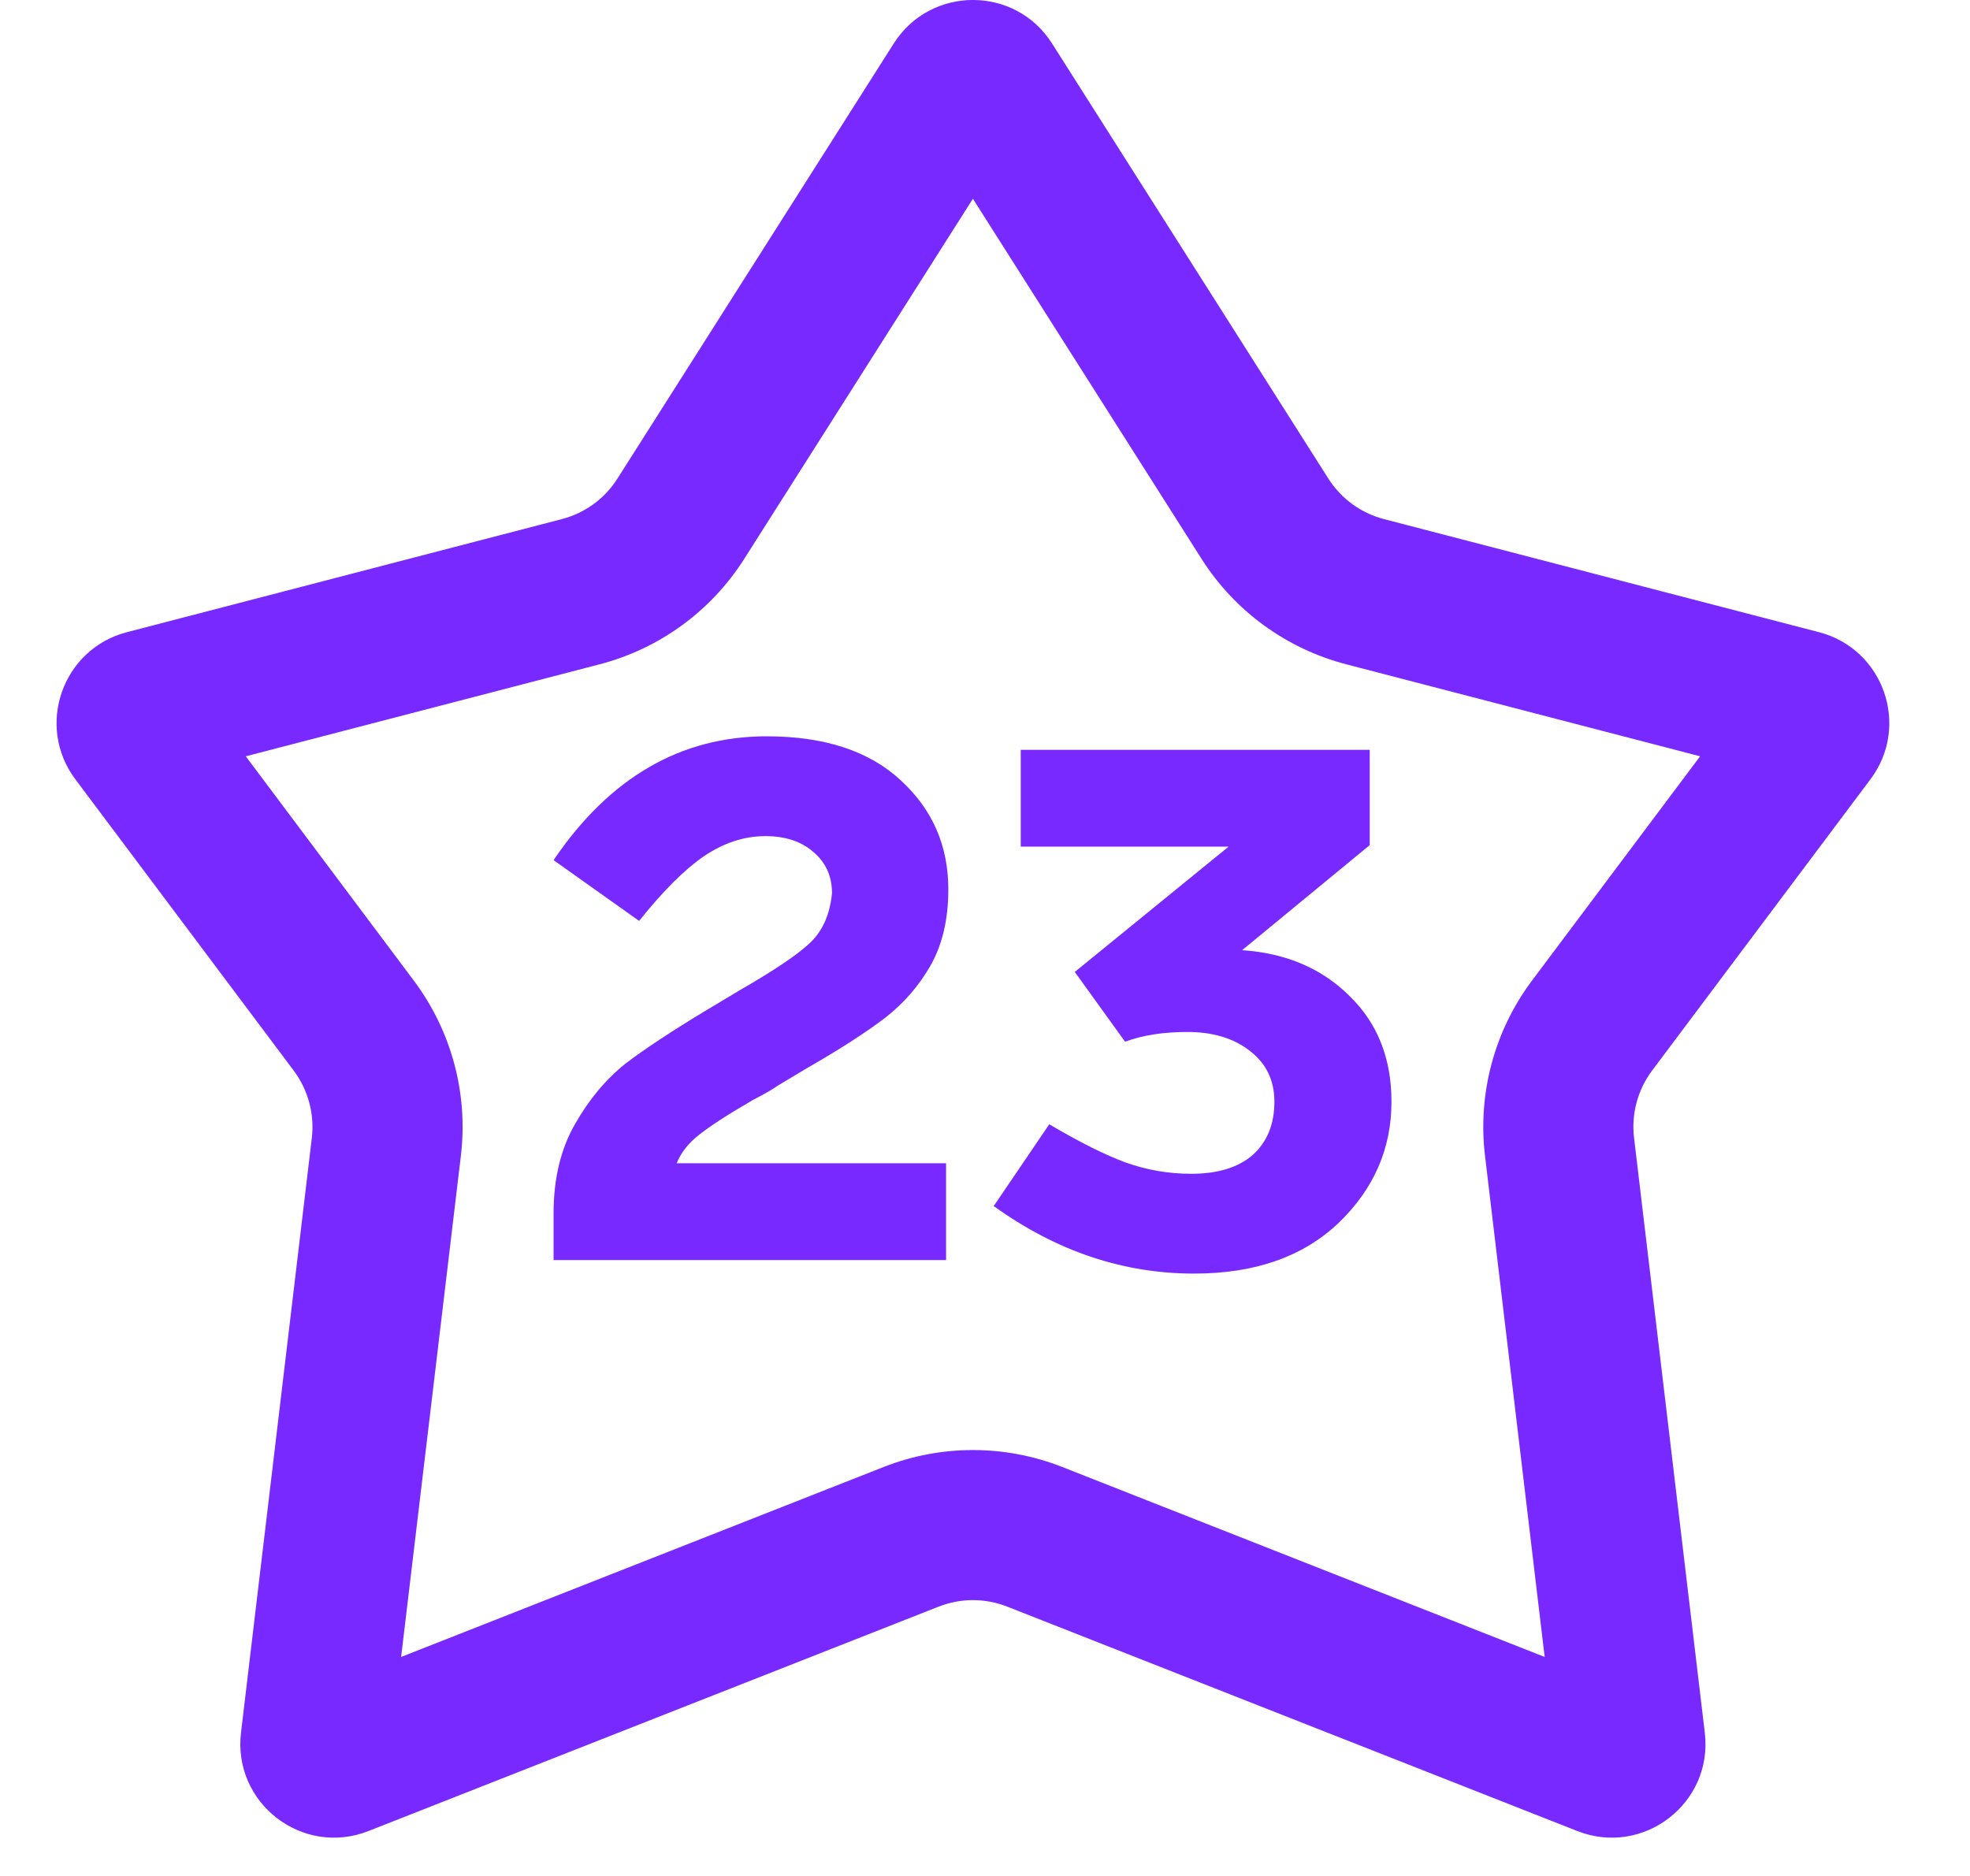 <svg width="21" height="20" viewBox="0 0 21 20" fill="none" xmlns="http://www.w3.org/2000/svg">
<path d="M8.021 11.73C7.754 11.885 7.565 12.008 7.453 12.098C7.341 12.184 7.261 12.285 7.213 12.402H10.085V13.434H5.901V12.938C5.901 12.565 5.978 12.245 6.133 11.978C6.282 11.717 6.461 11.504 6.669 11.338C6.872 11.184 7.154 10.997 7.517 10.778L7.877 10.562C8.256 10.344 8.509 10.173 8.637 10.05C8.77 9.922 8.848 9.746 8.869 9.522C8.869 9.341 8.802 9.194 8.669 9.082C8.541 8.97 8.37 8.914 8.157 8.914C7.933 8.914 7.714 8.986 7.501 9.13C7.293 9.274 7.064 9.504 6.813 9.818L5.901 9.17C6.498 8.29 7.256 7.85 8.173 7.85C8.792 7.85 9.269 8.008 9.605 8.322C9.941 8.632 10.109 9.018 10.109 9.482C10.109 9.802 10.045 10.074 9.917 10.298C9.794 10.512 9.634 10.696 9.437 10.85C9.234 11.005 8.957 11.184 8.605 11.386L8.285 11.578C8.242 11.61 8.154 11.661 8.021 11.73Z" fill="#7829FF"/>
<path d="M14.833 11.746C14.833 12.248 14.643 12.68 14.265 13.042C13.886 13.4 13.374 13.578 12.729 13.578C11.971 13.578 11.259 13.338 10.593 12.858L11.185 11.986C11.51 12.178 11.782 12.314 12.001 12.394C12.225 12.474 12.457 12.514 12.697 12.514C12.979 12.514 13.198 12.448 13.353 12.314C13.507 12.176 13.585 11.986 13.585 11.746C13.585 11.517 13.497 11.336 13.321 11.202C13.15 11.069 12.929 11.002 12.657 11.002C12.401 11.002 12.179 11.037 11.993 11.106L11.457 10.362L13.097 9.026H10.881V7.994H14.601V9.01L13.241 10.13C13.71 10.162 14.091 10.325 14.385 10.618C14.683 10.906 14.833 11.282 14.833 11.746Z" fill="#7829FF"/>
<path fill-rule="evenodd" clip-rule="evenodd" d="M10.371 2.119L7.933 5.959C7.58 6.515 7.03 6.916 6.393 7.082L2.62 8.063L4.411 10.454C4.812 10.989 4.992 11.658 4.913 12.321L4.276 17.665L9.419 15.64C10.031 15.399 10.712 15.399 11.324 15.64L16.466 17.665L15.83 12.321C15.751 11.658 15.93 10.989 16.331 10.454L18.123 8.063L14.35 7.082C13.713 6.916 13.162 6.515 12.809 5.959L10.371 2.119ZM11.215 0.464C10.823 -0.155 9.92 -0.155 9.527 0.464L6.582 5.102C6.447 5.316 6.235 5.47 5.99 5.534L1.352 6.74C0.664 6.919 0.377 7.739 0.803 8.308L3.131 11.414C3.285 11.62 3.354 11.877 3.324 12.132L2.569 18.473C2.48 19.224 3.224 19.798 3.928 19.521L10.005 17.129C10.24 17.036 10.502 17.036 10.738 17.129L16.814 19.521C17.518 19.798 18.263 19.224 18.173 18.473L17.419 12.132C17.388 11.877 17.457 11.62 17.611 11.414L19.939 8.308C20.366 7.739 20.079 6.919 19.391 6.74L14.752 5.534C14.507 5.47 14.296 5.316 14.16 5.102L11.215 0.464Z" fill="#7829FF"/>
</svg>
